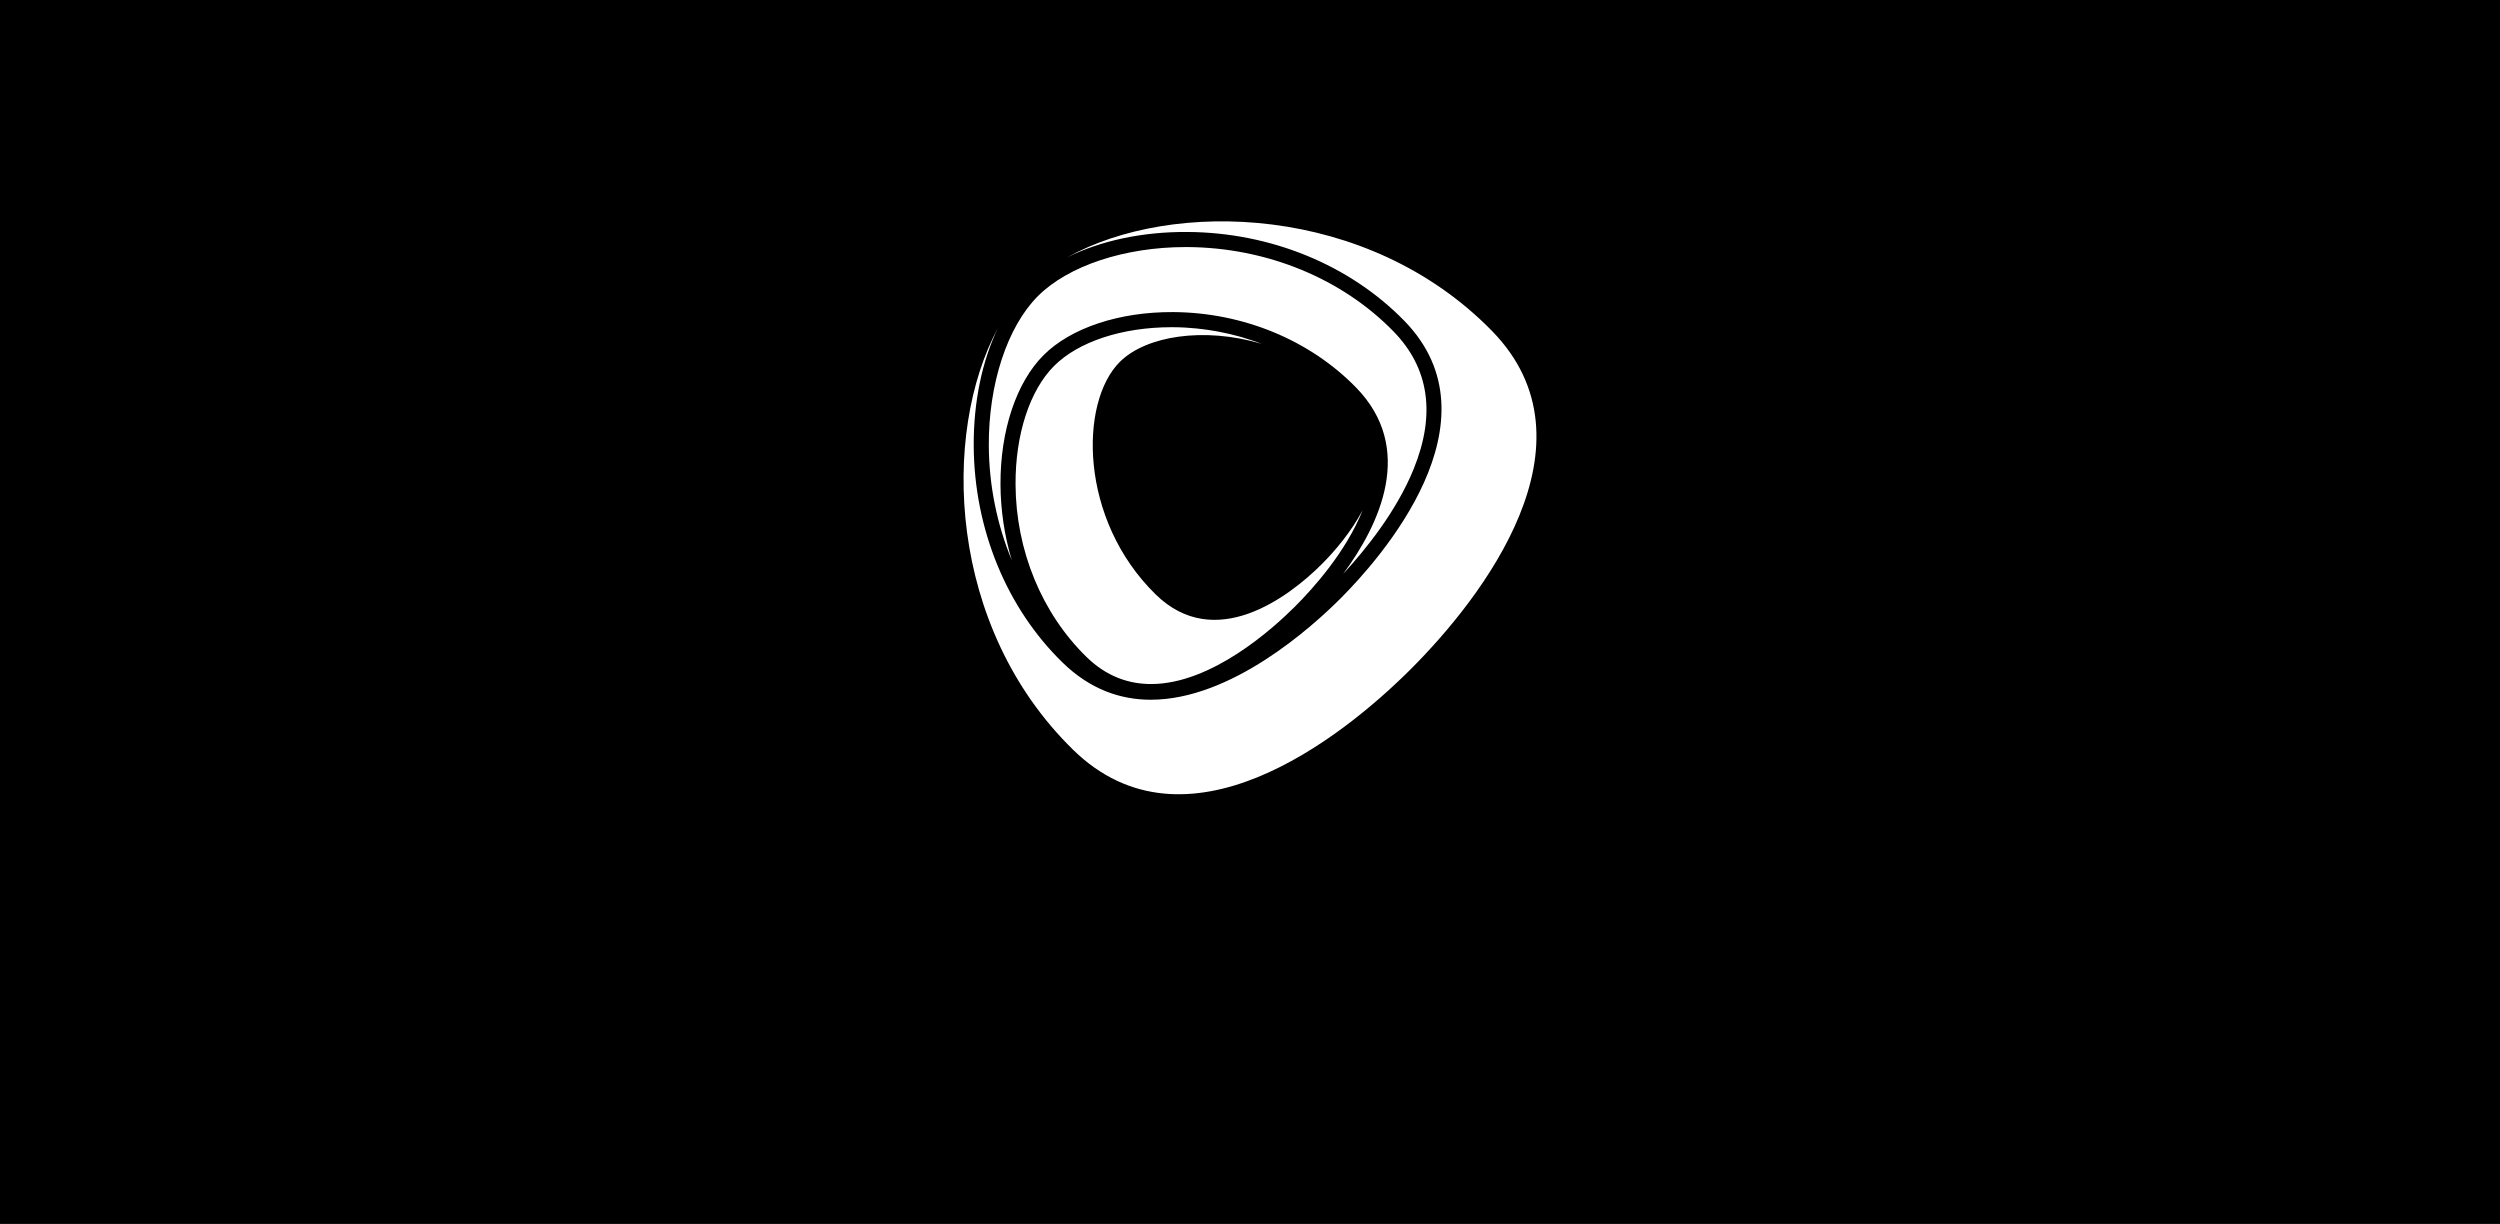 <svg width="1920" height="940" viewBox="0 0 1920 940" fill="none" xmlns="http://www.w3.org/2000/svg">
<g clip-path="url(#clip0_1057_2242)">
<path d="M1920 940H0V0H1920V940ZM1145.87 254.174C1050.45 156.542 900.047 152.708 819.588 197.675C844.946 184.951 877.362 177.892 912.073 178.153C975.918 178.56 1036.6 203.426 1078.51 246.389C1153.77 323.513 1059.98 429.163 1029.45 459.693C1007.26 481.887 945.477 537.398 883.811 537.398C860.515 537.398 837.219 529.468 816.073 508.844C773.055 466.956 748.191 406.302 747.813 342.482C747.61 308.641 754.32 277.035 766.403 251.938C722.804 332.954 727.481 481.364 824.178 575.859C910.417 660.1 1028.78 568.596 1083.68 513.694C1138.61 458.763 1230.11 340.419 1145.87 254.174ZM899.728 251.298C861.851 251.298 828.244 262.365 809.596 280.985C790.803 299.751 779.736 333.796 779.939 372.082C780.201 422.656 800.04 470.906 834.344 504.457C849.739 519.533 866.847 525.343 884.014 525.343C930.459 525.343 977.573 482.815 994.479 465.909C1008.45 451.962 1033.77 423.802 1046.52 391.832C1037.61 408.593 1025.2 423.19 1015.19 433.201C989.366 459.025 933.074 501.058 887.558 456.526C828.738 398.981 828.825 309.105 859.963 277.994C879.976 257.98 924.447 250.834 968.946 264.051C966.303 263.034 963.631 262.075 960.93 261.203C960.872 261.203 960.813 261.175 960.755 261.146C958.141 260.274 955.497 259.46 952.825 258.705C952.622 258.647 952.419 258.589 952.216 258.531C949.689 257.834 947.132 257.166 944.576 256.556C944.17 256.469 943.763 256.381 943.356 256.294C940.975 255.742 938.592 255.22 936.182 254.784C935.485 254.639 934.787 254.551 934.119 254.406C931.97 254.029 929.792 253.651 927.613 253.331C926.568 253.186 925.521 253.07 924.446 252.925C922.588 252.692 920.729 252.431 918.87 252.257C917.302 252.112 915.704 251.995 914.106 251.879C912.712 251.763 911.346 251.647 909.952 251.56C906.931 251.414 903.91 251.298 900.86 251.298H899.728ZM910.562 189.744C863.768 189.744 820.401 204.123 797.135 227.391C773.578 250.949 759.113 295.016 759.403 342.395C759.607 373.128 765.764 403.078 777.063 430.325C771.487 411.705 768.495 392.097 768.379 372.141C768.147 330.804 780.52 293.651 801.463 272.765C822.406 251.821 859.643 239.446 900.977 239.679C954.597 239.998 1005.81 261.087 1041.45 297.602C1087.08 344.37 1059.75 402.555 1031.57 440.725C1049.09 421.756 1072.58 392.503 1085.71 360.172C1102.79 318.11 1097.57 282.554 1070.2 254.522L1070.17 254.493C1030.41 213.738 972.751 190.151 911.985 189.744H910.562ZM1046.65 391.486C1046.62 391.544 1046.59 391.603 1046.59 391.661C1046.57 391.718 1046.54 391.775 1046.52 391.832C1046.58 391.717 1046.64 391.602 1046.7 391.486H1046.65Z" fill="#F9F6FF" style="fill:#F9F6FF;fill:color(display-p3 0.977 0.965 1);fill-opacity:1;"/>
</g>
<defs>
<clipPath id="clip0_1057_2242">
<rect width="1920" height="940" fill="white" style="fill:white;fill-opacity:1;"/>
</clipPath>
</defs>
</svg>
